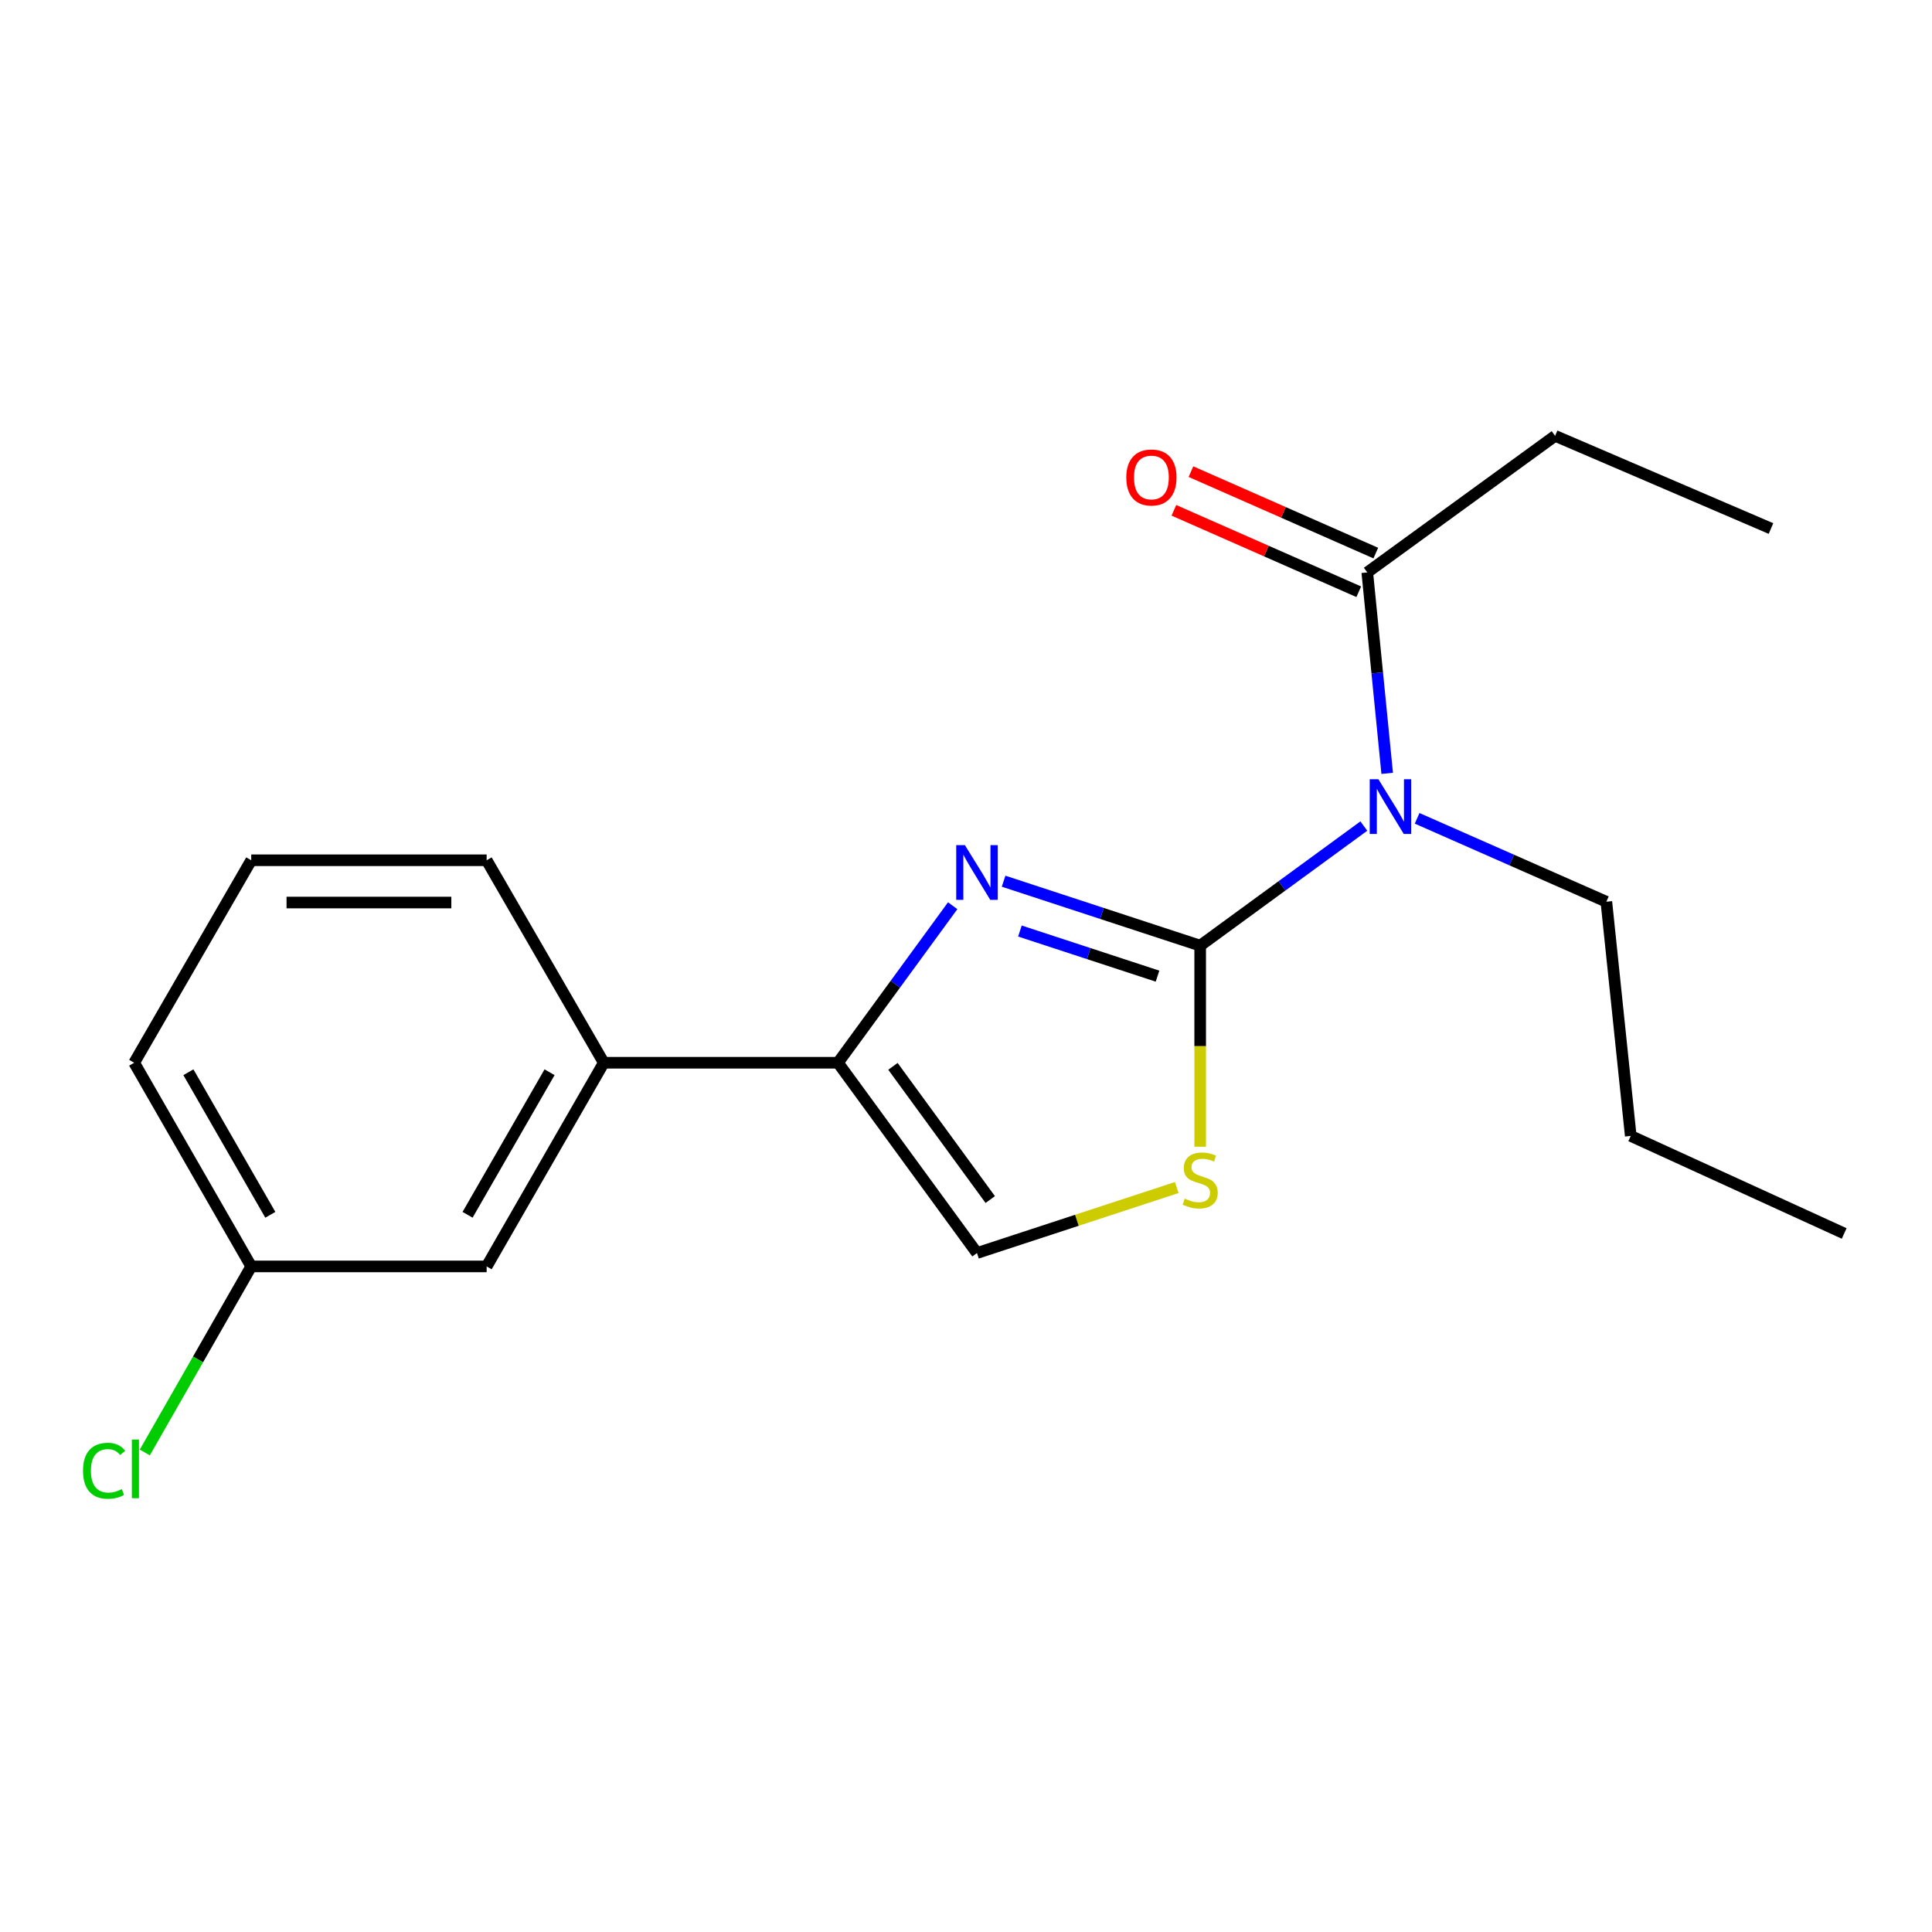 <?xml version='1.0' encoding='iso-8859-1'?>
<svg version='1.1' baseProfile='full'
              xmlns='http://www.w3.org/2000/svg'
                      xmlns:rdkit='http://www.rdkit.org/xml'
                      xmlns:xlink='http://www.w3.org/1999/xlink'
                  xml:space='preserve'
width='1000px' height='1000px' viewBox='0 0 1000 1000'>
<!-- END OF HEADER -->
<rect style='opacity:1.0;fill:#FFFFFF;stroke:none' width='1000' height='1000' x='0' y='0'> </rect>
<path class='bond-0' d='M 621.21,489.465 L 570.336,472.787' style='fill:none;fill-rule:evenodd;stroke:#000000;stroke-width:6px;stroke-linecap:butt;stroke-linejoin:miter;stroke-opacity:1' />
<path class='bond-0' d='M 570.336,472.787 L 519.462,456.109' style='fill:none;fill-rule:evenodd;stroke:#0000FF;stroke-width:6px;stroke-linecap:butt;stroke-linejoin:miter;stroke-opacity:1' />
<path class='bond-0' d='M 599.133,505.251 L 563.521,493.577' style='fill:none;fill-rule:evenodd;stroke:#000000;stroke-width:6px;stroke-linecap:butt;stroke-linejoin:miter;stroke-opacity:1' />
<path class='bond-0' d='M 563.521,493.577 L 527.909,481.902' style='fill:none;fill-rule:evenodd;stroke:#0000FF;stroke-width:6px;stroke-linecap:butt;stroke-linejoin:miter;stroke-opacity:1' />
<path class='bond-1' d='M 621.21,489.465 L 663.565,458.514' style='fill:none;fill-rule:evenodd;stroke:#000000;stroke-width:6px;stroke-linecap:butt;stroke-linejoin:miter;stroke-opacity:1' />
<path class='bond-1' d='M 663.565,458.514 L 705.92,427.564' style='fill:none;fill-rule:evenodd;stroke:#0000FF;stroke-width:6px;stroke-linecap:butt;stroke-linejoin:miter;stroke-opacity:1' />
<path class='bond-3' d='M 621.21,489.465 L 621.21,541.504' style='fill:none;fill-rule:evenodd;stroke:#000000;stroke-width:6px;stroke-linecap:butt;stroke-linejoin:miter;stroke-opacity:1' />
<path class='bond-3' d='M 621.21,541.504 L 621.21,593.543' style='fill:none;fill-rule:evenodd;stroke:#CCCC00;stroke-width:6px;stroke-linecap:butt;stroke-linejoin:miter;stroke-opacity:1' />
<path class='bond-2' d='M 493.109,468.801 L 463.419,509.44' style='fill:none;fill-rule:evenodd;stroke:#0000FF;stroke-width:6px;stroke-linecap:butt;stroke-linejoin:miter;stroke-opacity:1' />
<path class='bond-2' d='M 463.419,509.44 L 433.728,550.079' style='fill:none;fill-rule:evenodd;stroke:#000000;stroke-width:6px;stroke-linecap:butt;stroke-linejoin:miter;stroke-opacity:1' />
<path class='bond-5' d='M 718.005,400.282 L 712.853,348.282' style='fill:none;fill-rule:evenodd;stroke:#0000FF;stroke-width:6px;stroke-linecap:butt;stroke-linejoin:miter;stroke-opacity:1' />
<path class='bond-5' d='M 712.853,348.282 L 707.701,296.283' style='fill:none;fill-rule:evenodd;stroke:#000000;stroke-width:6px;stroke-linecap:butt;stroke-linejoin:miter;stroke-opacity:1' />
<path class='bond-10' d='M 733.502,423.566 L 782.474,445.151' style='fill:none;fill-rule:evenodd;stroke:#0000FF;stroke-width:6px;stroke-linecap:butt;stroke-linejoin:miter;stroke-opacity:1' />
<path class='bond-10' d='M 782.474,445.151 L 831.445,466.736' style='fill:none;fill-rule:evenodd;stroke:#000000;stroke-width:6px;stroke-linecap:butt;stroke-linejoin:miter;stroke-opacity:1' />
<path class='bond-6' d='M 433.728,550.079 L 312.512,550.079' style='fill:none;fill-rule:evenodd;stroke:#000000;stroke-width:6px;stroke-linecap:butt;stroke-linejoin:miter;stroke-opacity:1' />
<path class='bond-19' d='M 433.728,550.079 L 505.682,648.567' style='fill:none;fill-rule:evenodd;stroke:#000000;stroke-width:6px;stroke-linecap:butt;stroke-linejoin:miter;stroke-opacity:1' />
<path class='bond-19' d='M 462.187,551.946 L 512.555,620.887' style='fill:none;fill-rule:evenodd;stroke:#000000;stroke-width:6px;stroke-linecap:butt;stroke-linejoin:miter;stroke-opacity:1' />
<path class='bond-4' d='M 609.091,614.666 L 557.387,631.617' style='fill:none;fill-rule:evenodd;stroke:#CCCC00;stroke-width:6px;stroke-linecap:butt;stroke-linejoin:miter;stroke-opacity:1' />
<path class='bond-4' d='M 557.387,631.617 L 505.682,648.567' style='fill:none;fill-rule:evenodd;stroke:#000000;stroke-width:6px;stroke-linecap:butt;stroke-linejoin:miter;stroke-opacity:1' />
<path class='bond-8' d='M 712.111,286.272 L 664.27,265.195' style='fill:none;fill-rule:evenodd;stroke:#000000;stroke-width:6px;stroke-linecap:butt;stroke-linejoin:miter;stroke-opacity:1' />
<path class='bond-8' d='M 664.27,265.195 L 616.428,244.119' style='fill:none;fill-rule:evenodd;stroke:#FF0000;stroke-width:6px;stroke-linecap:butt;stroke-linejoin:miter;stroke-opacity:1' />
<path class='bond-8' d='M 703.291,306.293 L 655.449,285.216' style='fill:none;fill-rule:evenodd;stroke:#000000;stroke-width:6px;stroke-linecap:butt;stroke-linejoin:miter;stroke-opacity:1' />
<path class='bond-8' d='M 655.449,285.216 L 607.608,264.14' style='fill:none;fill-rule:evenodd;stroke:#FF0000;stroke-width:6px;stroke-linecap:butt;stroke-linejoin:miter;stroke-opacity:1' />
<path class='bond-12' d='M 707.701,296.283 L 804.924,225.592' style='fill:none;fill-rule:evenodd;stroke:#000000;stroke-width:6px;stroke-linecap:butt;stroke-linejoin:miter;stroke-opacity:1' />
<path class='bond-7' d='M 312.512,550.079 L 251.886,655.495' style='fill:none;fill-rule:evenodd;stroke:#000000;stroke-width:6px;stroke-linecap:butt;stroke-linejoin:miter;stroke-opacity:1' />
<path class='bond-7' d='M 284.453,554.984 L 242.014,628.775' style='fill:none;fill-rule:evenodd;stroke:#000000;stroke-width:6px;stroke-linecap:butt;stroke-linejoin:miter;stroke-opacity:1' />
<path class='bond-13' d='M 312.512,550.079 L 251.886,445.272' style='fill:none;fill-rule:evenodd;stroke:#000000;stroke-width:6px;stroke-linecap:butt;stroke-linejoin:miter;stroke-opacity:1' />
<path class='bond-9' d='M 251.886,655.495 L 130.038,655.495' style='fill:none;fill-rule:evenodd;stroke:#000000;stroke-width:6px;stroke-linecap:butt;stroke-linejoin:miter;stroke-opacity:1' />
<path class='bond-11' d='M 130.038,655.495 L 102.494,703.646' style='fill:none;fill-rule:evenodd;stroke:#000000;stroke-width:6px;stroke-linecap:butt;stroke-linejoin:miter;stroke-opacity:1' />
<path class='bond-11' d='M 102.494,703.646 L 74.95,751.797' style='fill:none;fill-rule:evenodd;stroke:#00CC00;stroke-width:6px;stroke-linecap:butt;stroke-linejoin:miter;stroke-opacity:1' />
<path class='bond-20' d='M 130.038,655.495 L 69.46,550.079' style='fill:none;fill-rule:evenodd;stroke:#000000;stroke-width:6px;stroke-linecap:butt;stroke-linejoin:miter;stroke-opacity:1' />
<path class='bond-20' d='M 139.92,628.782 L 97.516,554.991' style='fill:none;fill-rule:evenodd;stroke:#000000;stroke-width:6px;stroke-linecap:butt;stroke-linejoin:miter;stroke-opacity:1' />
<path class='bond-16' d='M 831.445,466.736 L 844.074,587.952' style='fill:none;fill-rule:evenodd;stroke:#000000;stroke-width:6px;stroke-linecap:butt;stroke-linejoin:miter;stroke-opacity:1' />
<path class='bond-17' d='M 804.924,225.592 L 916.66,273.566' style='fill:none;fill-rule:evenodd;stroke:#000000;stroke-width:6px;stroke-linecap:butt;stroke-linejoin:miter;stroke-opacity:1' />
<path class='bond-14' d='M 251.886,445.272 L 130.038,445.272' style='fill:none;fill-rule:evenodd;stroke:#000000;stroke-width:6px;stroke-linecap:butt;stroke-linejoin:miter;stroke-opacity:1' />
<path class='bond-14' d='M 233.608,467.15 L 148.315,467.15' style='fill:none;fill-rule:evenodd;stroke:#000000;stroke-width:6px;stroke-linecap:butt;stroke-linejoin:miter;stroke-opacity:1' />
<path class='bond-15' d='M 130.038,445.272 L 69.46,550.079' style='fill:none;fill-rule:evenodd;stroke:#000000;stroke-width:6px;stroke-linecap:butt;stroke-linejoin:miter;stroke-opacity:1' />
<path class='bond-18' d='M 844.074,587.952 L 954.545,638.442' style='fill:none;fill-rule:evenodd;stroke:#000000;stroke-width:6px;stroke-linecap:butt;stroke-linejoin:miter;stroke-opacity:1' />
<path  class='atom-1' d='M 499.422 437.432
L 508.702 452.432
Q 509.622 453.912, 511.102 456.592
Q 512.582 459.272, 512.662 459.432
L 512.662 437.432
L 516.422 437.432
L 516.422 465.752
L 512.542 465.752
L 502.582 449.352
Q 501.422 447.432, 500.182 445.232
Q 498.982 443.032, 498.622 442.352
L 498.622 465.752
L 494.942 465.752
L 494.942 437.432
L 499.422 437.432
' fill='#0000FF'/>
<path  class='atom-2' d='M 713.45 403.327
L 722.73 418.327
Q 723.65 419.807, 725.13 422.487
Q 726.61 425.167, 726.69 425.327
L 726.69 403.327
L 730.45 403.327
L 730.45 431.647
L 726.57 431.647
L 716.61 415.247
Q 715.45 413.327, 714.21 411.127
Q 713.01 408.927, 712.65 408.247
L 712.65 431.647
L 708.97 431.647
L 708.97 403.327
L 713.45 403.327
' fill='#0000FF'/>
<path  class='atom-4' d='M 613.21 620.413
Q 613.53 620.533, 614.85 621.093
Q 616.17 621.653, 617.61 622.013
Q 619.09 622.333, 620.53 622.333
Q 623.21 622.333, 624.77 621.053
Q 626.33 619.733, 626.33 617.453
Q 626.33 615.893, 625.53 614.933
Q 624.77 613.973, 623.57 613.453
Q 622.37 612.933, 620.37 612.333
Q 617.85 611.573, 616.33 610.853
Q 614.85 610.133, 613.77 608.613
Q 612.73 607.093, 612.73 604.533
Q 612.73 600.973, 615.13 598.773
Q 617.57 596.573, 622.37 596.573
Q 625.65 596.573, 629.37 598.133
L 628.45 601.213
Q 625.05 599.813, 622.49 599.813
Q 619.73 599.813, 618.21 600.973
Q 616.69 602.093, 616.73 604.053
Q 616.73 605.573, 617.49 606.493
Q 618.29 607.413, 619.41 607.933
Q 620.57 608.453, 622.49 609.053
Q 625.05 609.853, 626.57 610.653
Q 628.09 611.453, 629.17 613.093
Q 630.29 614.693, 630.29 617.453
Q 630.29 621.373, 627.65 623.493
Q 625.05 625.573, 620.69 625.573
Q 618.17 625.573, 616.25 625.013
Q 614.37 624.493, 612.13 623.573
L 613.21 620.413
' fill='#CCCC00'/>
<path  class='atom-9' d='M 582.965 247.137
Q 582.965 240.337, 586.325 236.537
Q 589.685 232.737, 595.965 232.737
Q 602.245 232.737, 605.605 236.537
Q 608.965 240.337, 608.965 247.137
Q 608.965 254.017, 605.565 257.937
Q 602.165 261.817, 595.965 261.817
Q 589.725 261.817, 586.325 257.937
Q 582.965 254.057, 582.965 247.137
M 595.965 258.617
Q 600.285 258.617, 602.605 255.737
Q 604.965 252.817, 604.965 247.137
Q 604.965 241.577, 602.605 238.777
Q 600.285 235.937, 595.965 235.937
Q 591.645 235.937, 589.285 238.737
Q 586.965 241.537, 586.965 247.137
Q 586.965 252.857, 589.285 255.737
Q 591.645 258.617, 595.965 258.617
' fill='#FF0000'/>
<path  class='atom-12' d='M 42.972 761.27
Q 42.972 754.23, 46.252 750.55
Q 49.572 746.83, 55.852 746.83
Q 61.692 746.83, 64.812 750.95
L 62.172 753.11
Q 59.892 750.11, 55.852 750.11
Q 51.572 750.11, 49.292 752.99
Q 47.052 755.83, 47.052 761.27
Q 47.052 766.87, 49.372 769.75
Q 51.732 772.63, 56.292 772.63
Q 59.412 772.63, 63.052 770.75
L 64.172 773.75
Q 62.692 774.71, 60.452 775.27
Q 58.212 775.83, 55.732 775.83
Q 49.572 775.83, 46.252 772.07
Q 42.972 768.31, 42.972 761.27
' fill='#00CC00'/>
<path  class='atom-12' d='M 68.252 745.11
L 71.932 745.11
L 71.932 775.47
L 68.252 775.47
L 68.252 745.11
' fill='#00CC00'/>
</svg>
